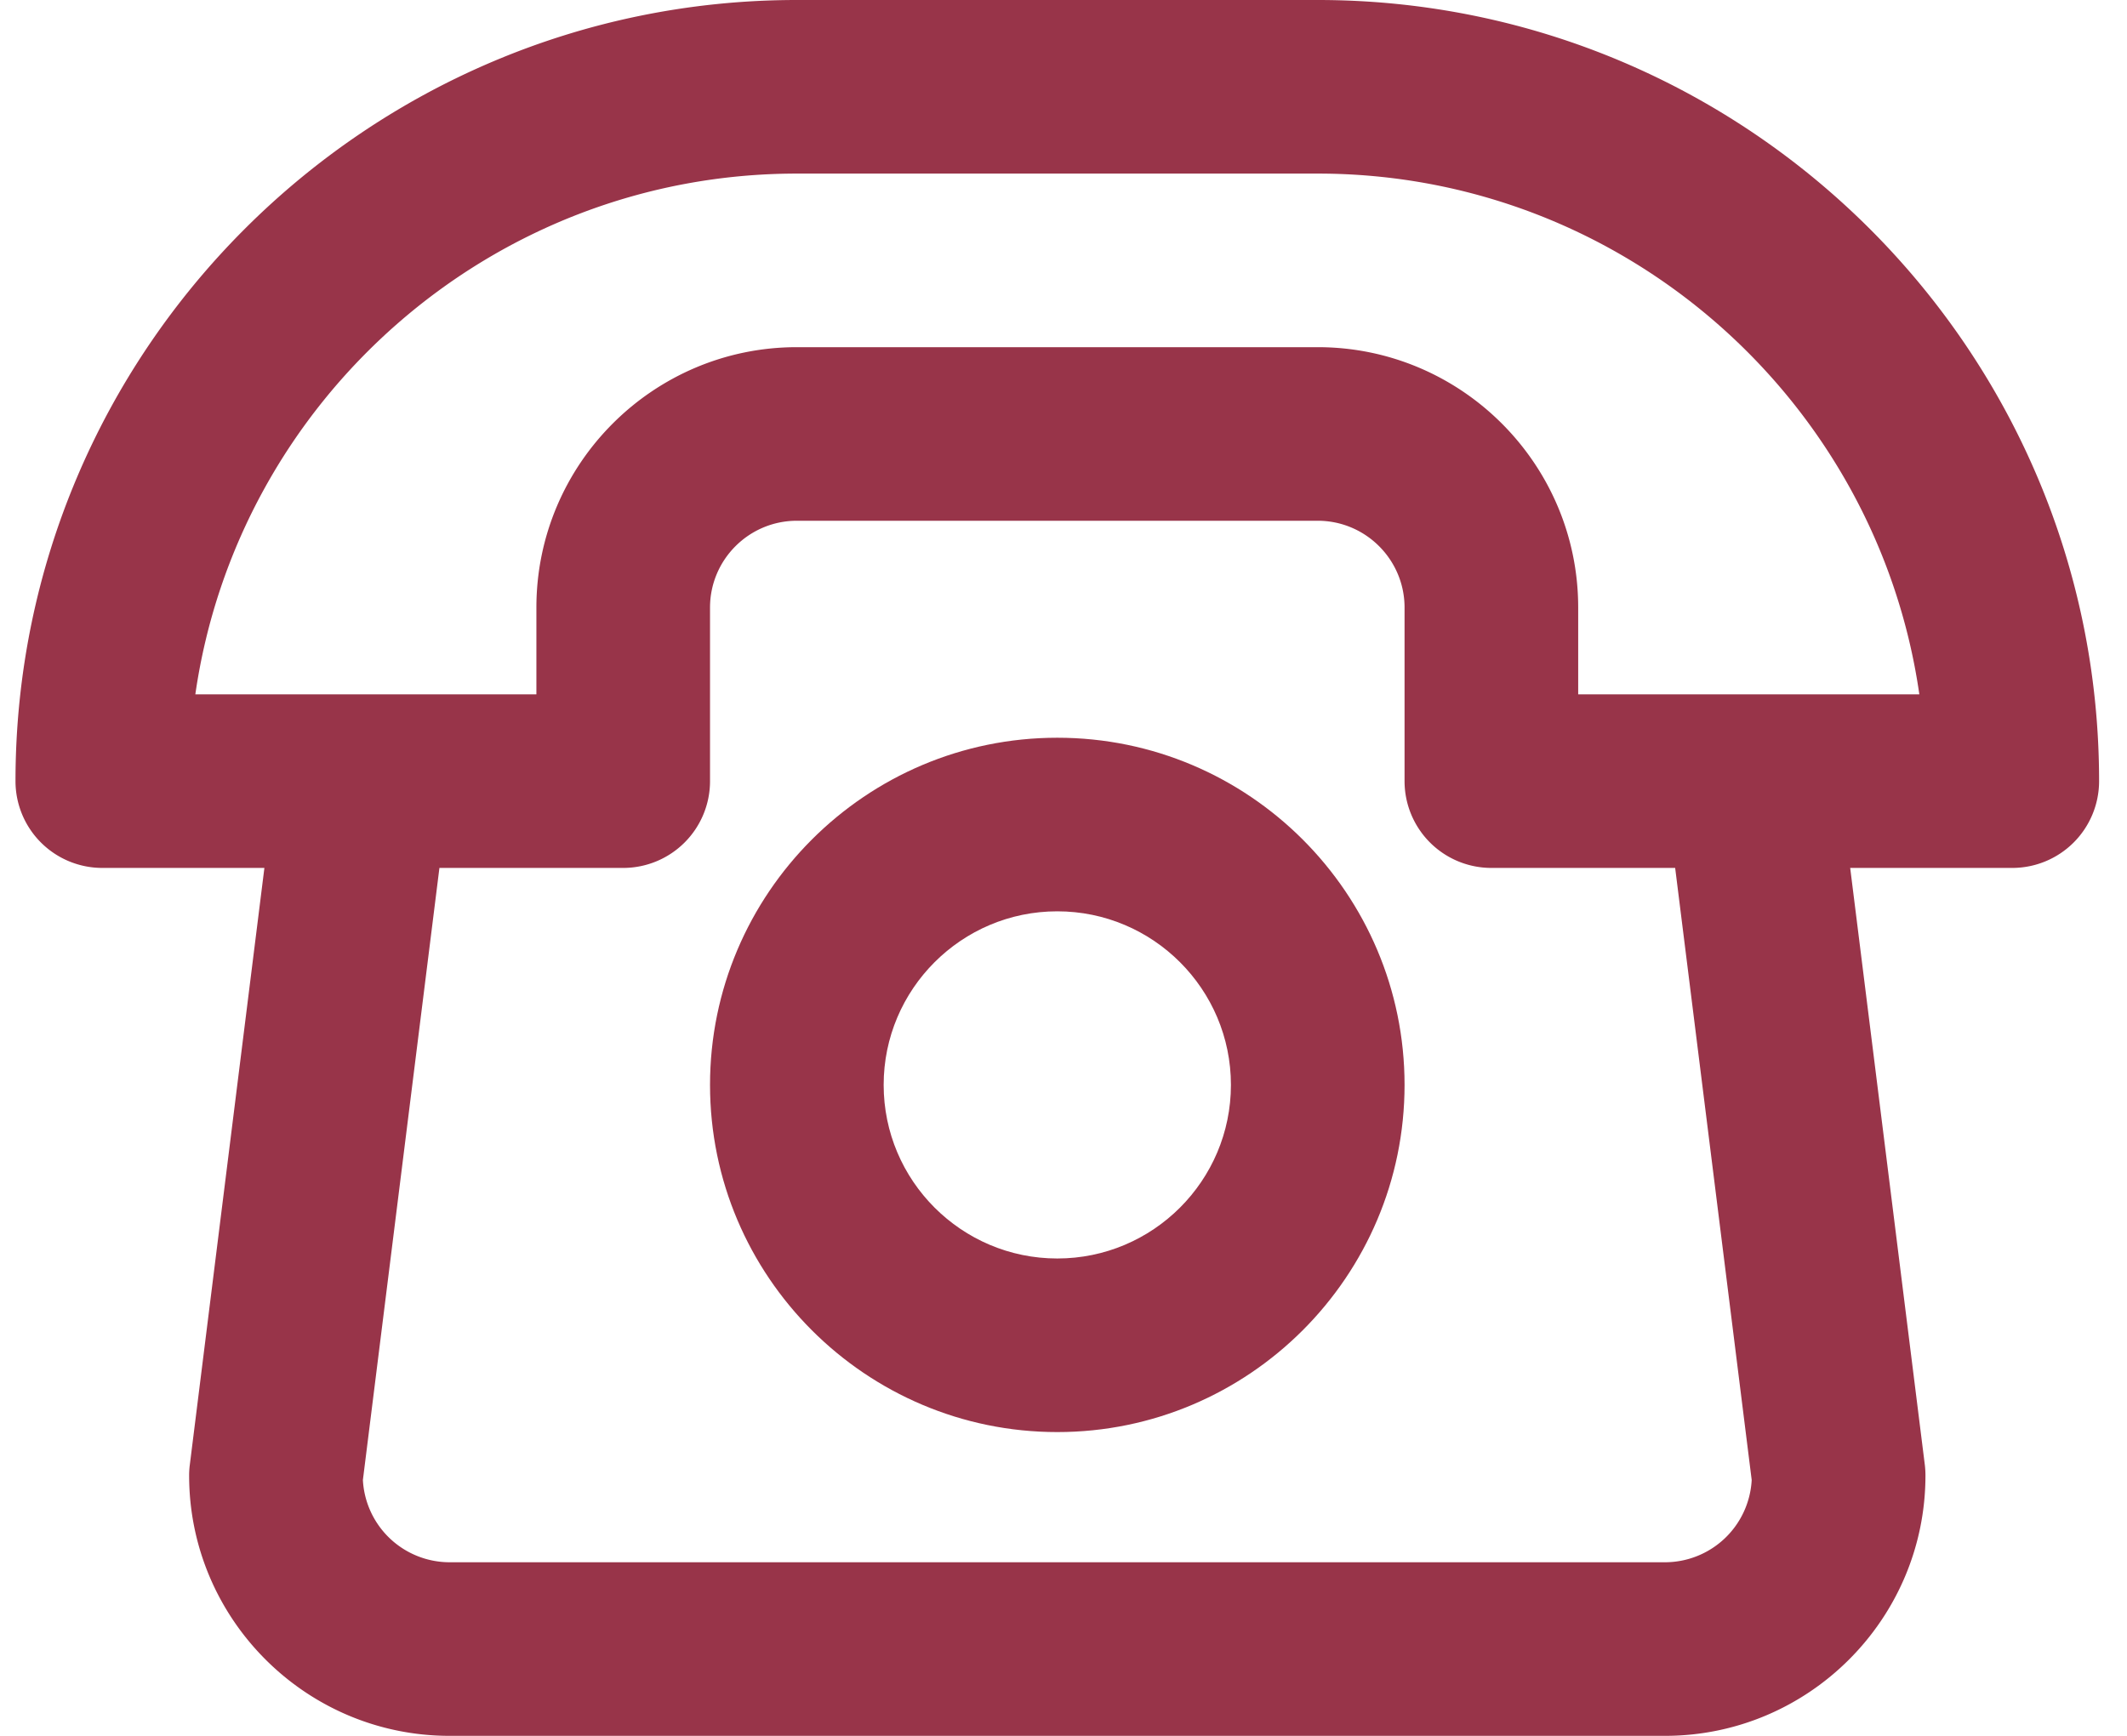 <svg width="49" height="40" viewBox="0 0 49 40" xmlns="http://www.w3.org/2000/svg">
    <g fill="#983449" fill-rule="evenodd">
        <path d="M36.357 16v-2c0-3.309-2.692-6-6-6h-12c-3.308 0-6 2.691-6 6v2H4.5c.974-6.775 6.817-12 13.858-12h12c7.041 0 12.884 5.225 13.858 12h-7.858zm3.997 18.104A2.002 2.002 0 0 1 38.357 36h-28a2.002 2.002 0 0 1-1.997-1.896L10.123 20h4.234a2 2 0 0 0 2-2v-4c0-1.103.897-2 2-2h12c1.103 0 2 .897 2 2v4a2 2 0 0 0 2 2h4.234l1.763 14.104zM30.357 0h-12c-9.925 0-18 8.075-18 18a2 2 0 0 0 2 2h3.734L4.373 33.752a1.867 1.867 0 0 0-.016.248c0 3.309 2.692 6 6 6h28c3.308 0 6-2.691 6-6a2.05 2.05 0 0 0-.015-.248L42.623 20h3.734a2 2 0 0 0 2-2c0-9.925-8.075-18-18-18z"/>
        <path d="M24.357 29c-2.206 0-4-1.794-4-4s1.794-4 4-4 4 1.794 4 4-1.794 4-4 4m0-12c-4.41 0-8 3.589-8 8s3.59 8 8 8c4.411 0 8-3.589 8-8s-3.589-8-8-8"/>
    </g>
</svg>
